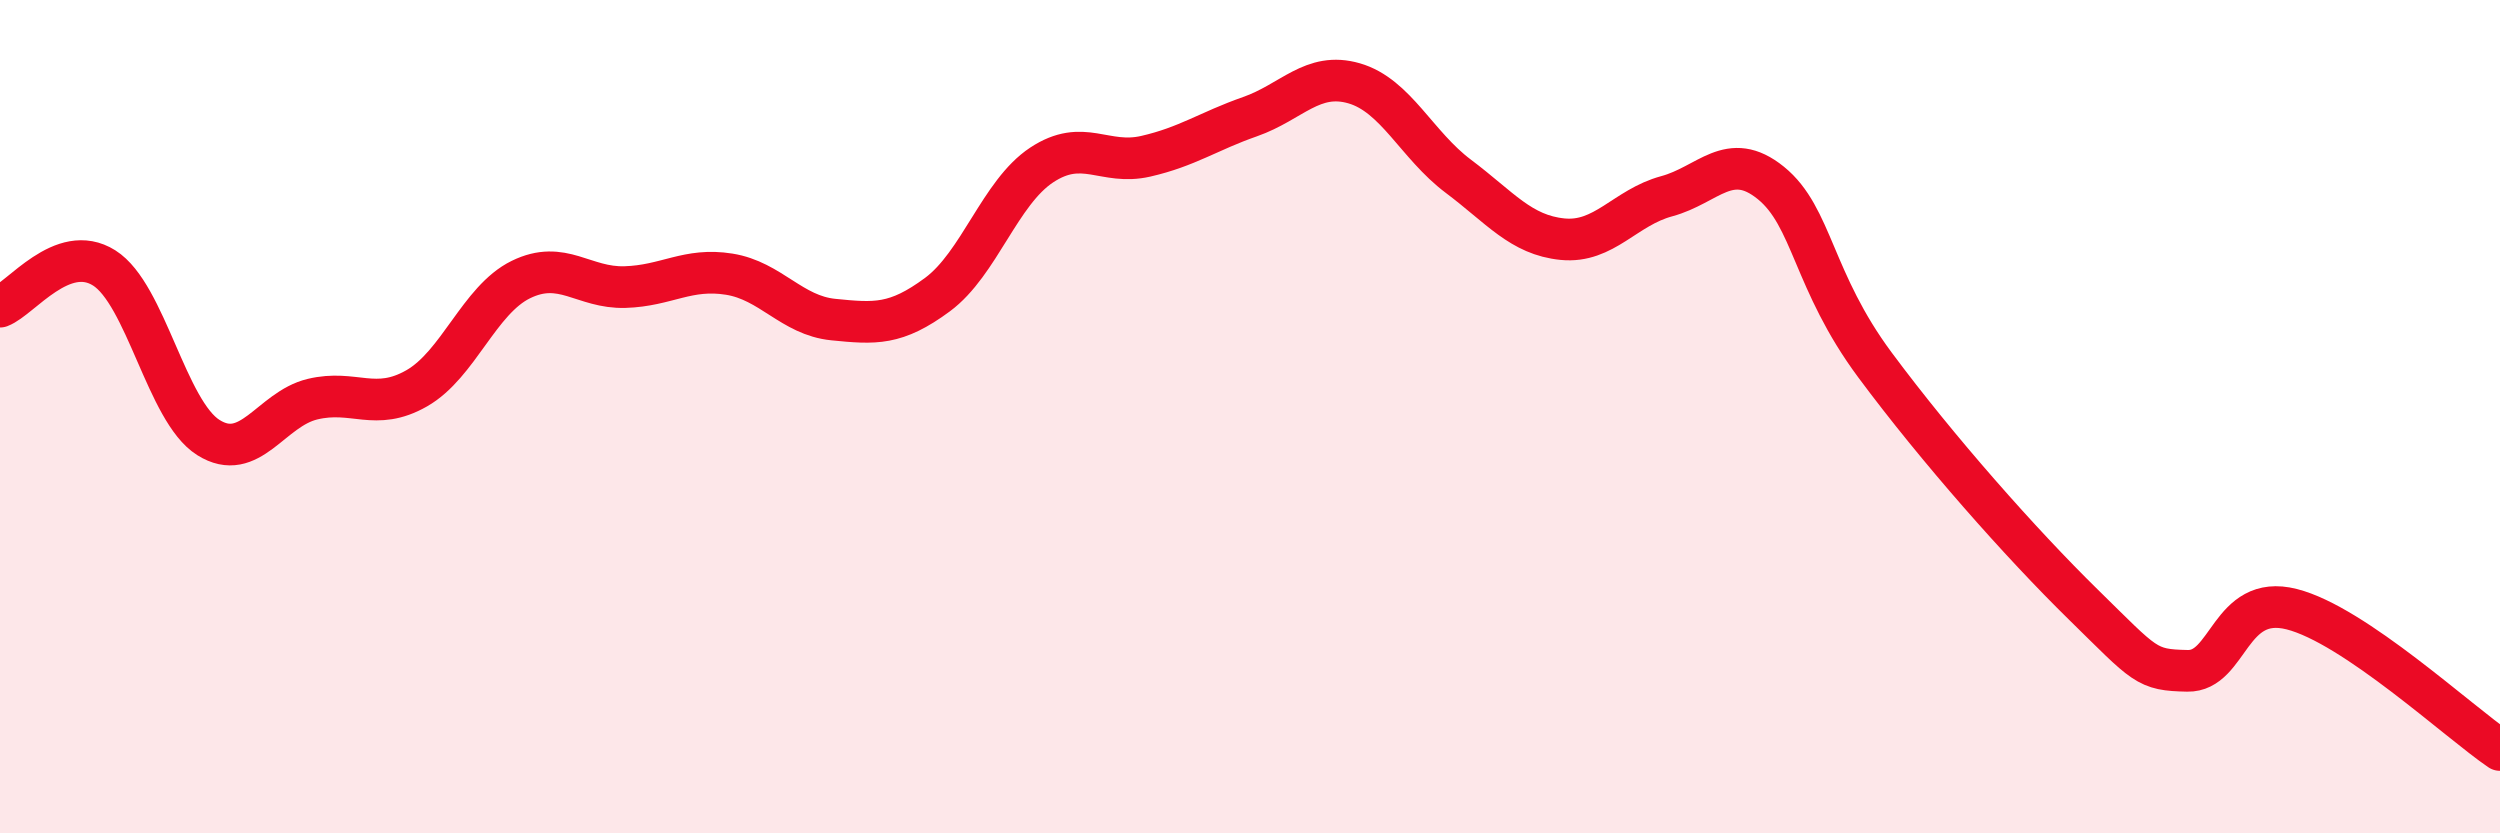 
    <svg width="60" height="20" viewBox="0 0 60 20" xmlns="http://www.w3.org/2000/svg">
      <path
        d="M 0,7.36 C 0.5,7.17 1.5,5.8 2.5,6.43 C 3.5,7.06 4,9.87 5,10.5 C 6,11.13 6.5,9.82 7.5,9.58 C 8.5,9.34 9,9.89 10,9.32 C 11,8.75 11.5,7.2 12.5,6.71 C 13.5,6.22 14,6.92 15,6.89 C 16,6.86 16.5,6.42 17.5,6.58 C 18.5,6.74 19,7.57 20,7.67 C 21,7.77 21.5,7.81 22.5,7.07 C 23.5,6.33 24,4.62 25,3.96 C 26,3.3 26.5,3.98 27.5,3.75 C 28.5,3.52 29,3.15 30,2.8 C 31,2.45 31.5,1.71 32.5,2 C 33.5,2.29 34,3.48 35,4.23 C 36,4.98 36.5,5.64 37.5,5.74 C 38.5,5.84 39,4.98 40,4.71 C 41,4.44 41.5,3.58 42.5,4.39 C 43.5,5.2 43.5,6.74 45,8.76 C 46.5,10.78 48.5,13.04 50,14.51 C 51.5,15.98 51.5,16.08 52.5,16.1 C 53.5,16.12 53.5,14.24 55,14.62 C 56.5,15 59,17.32 60,18L60 20L0 20Z"
        fill="#EB0A25"
        opacity="0.1"
        stroke-linecap="round"
        stroke-linejoin="round"
      />
      <path
        d="M 0,7.36 C 0.5,7.17 1.5,5.8 2.5,6.43 C 3.5,7.06 4,9.87 5,10.5 C 6,11.13 6.5,9.82 7.5,9.58 C 8.5,9.34 9,9.89 10,9.32 C 11,8.75 11.5,7.2 12.5,6.71 C 13.5,6.22 14,6.92 15,6.89 C 16,6.86 16.5,6.42 17.5,6.58 C 18.5,6.74 19,7.57 20,7.67 C 21,7.77 21.5,7.81 22.5,7.07 C 23.5,6.33 24,4.62 25,3.96 C 26,3.3 26.5,3.98 27.5,3.75 C 28.5,3.52 29,3.15 30,2.8 C 31,2.45 31.5,1.71 32.5,2 C 33.5,2.29 34,3.48 35,4.23 C 36,4.98 36.5,5.64 37.5,5.74 C 38.5,5.84 39,4.98 40,4.71 C 41,4.44 41.5,3.58 42.5,4.39 C 43.5,5.2 43.5,6.74 45,8.76 C 46.5,10.78 48.5,13.04 50,14.51 C 51.5,15.98 51.5,16.08 52.5,16.1 C 53.5,16.12 53.5,14.24 55,14.62 C 56.5,15 59,17.32 60,18"
        stroke="#EB0A25"
        stroke-width="1"
        fill="none"
        stroke-linecap="round"
        stroke-linejoin="round"
      />
    </svg>
  